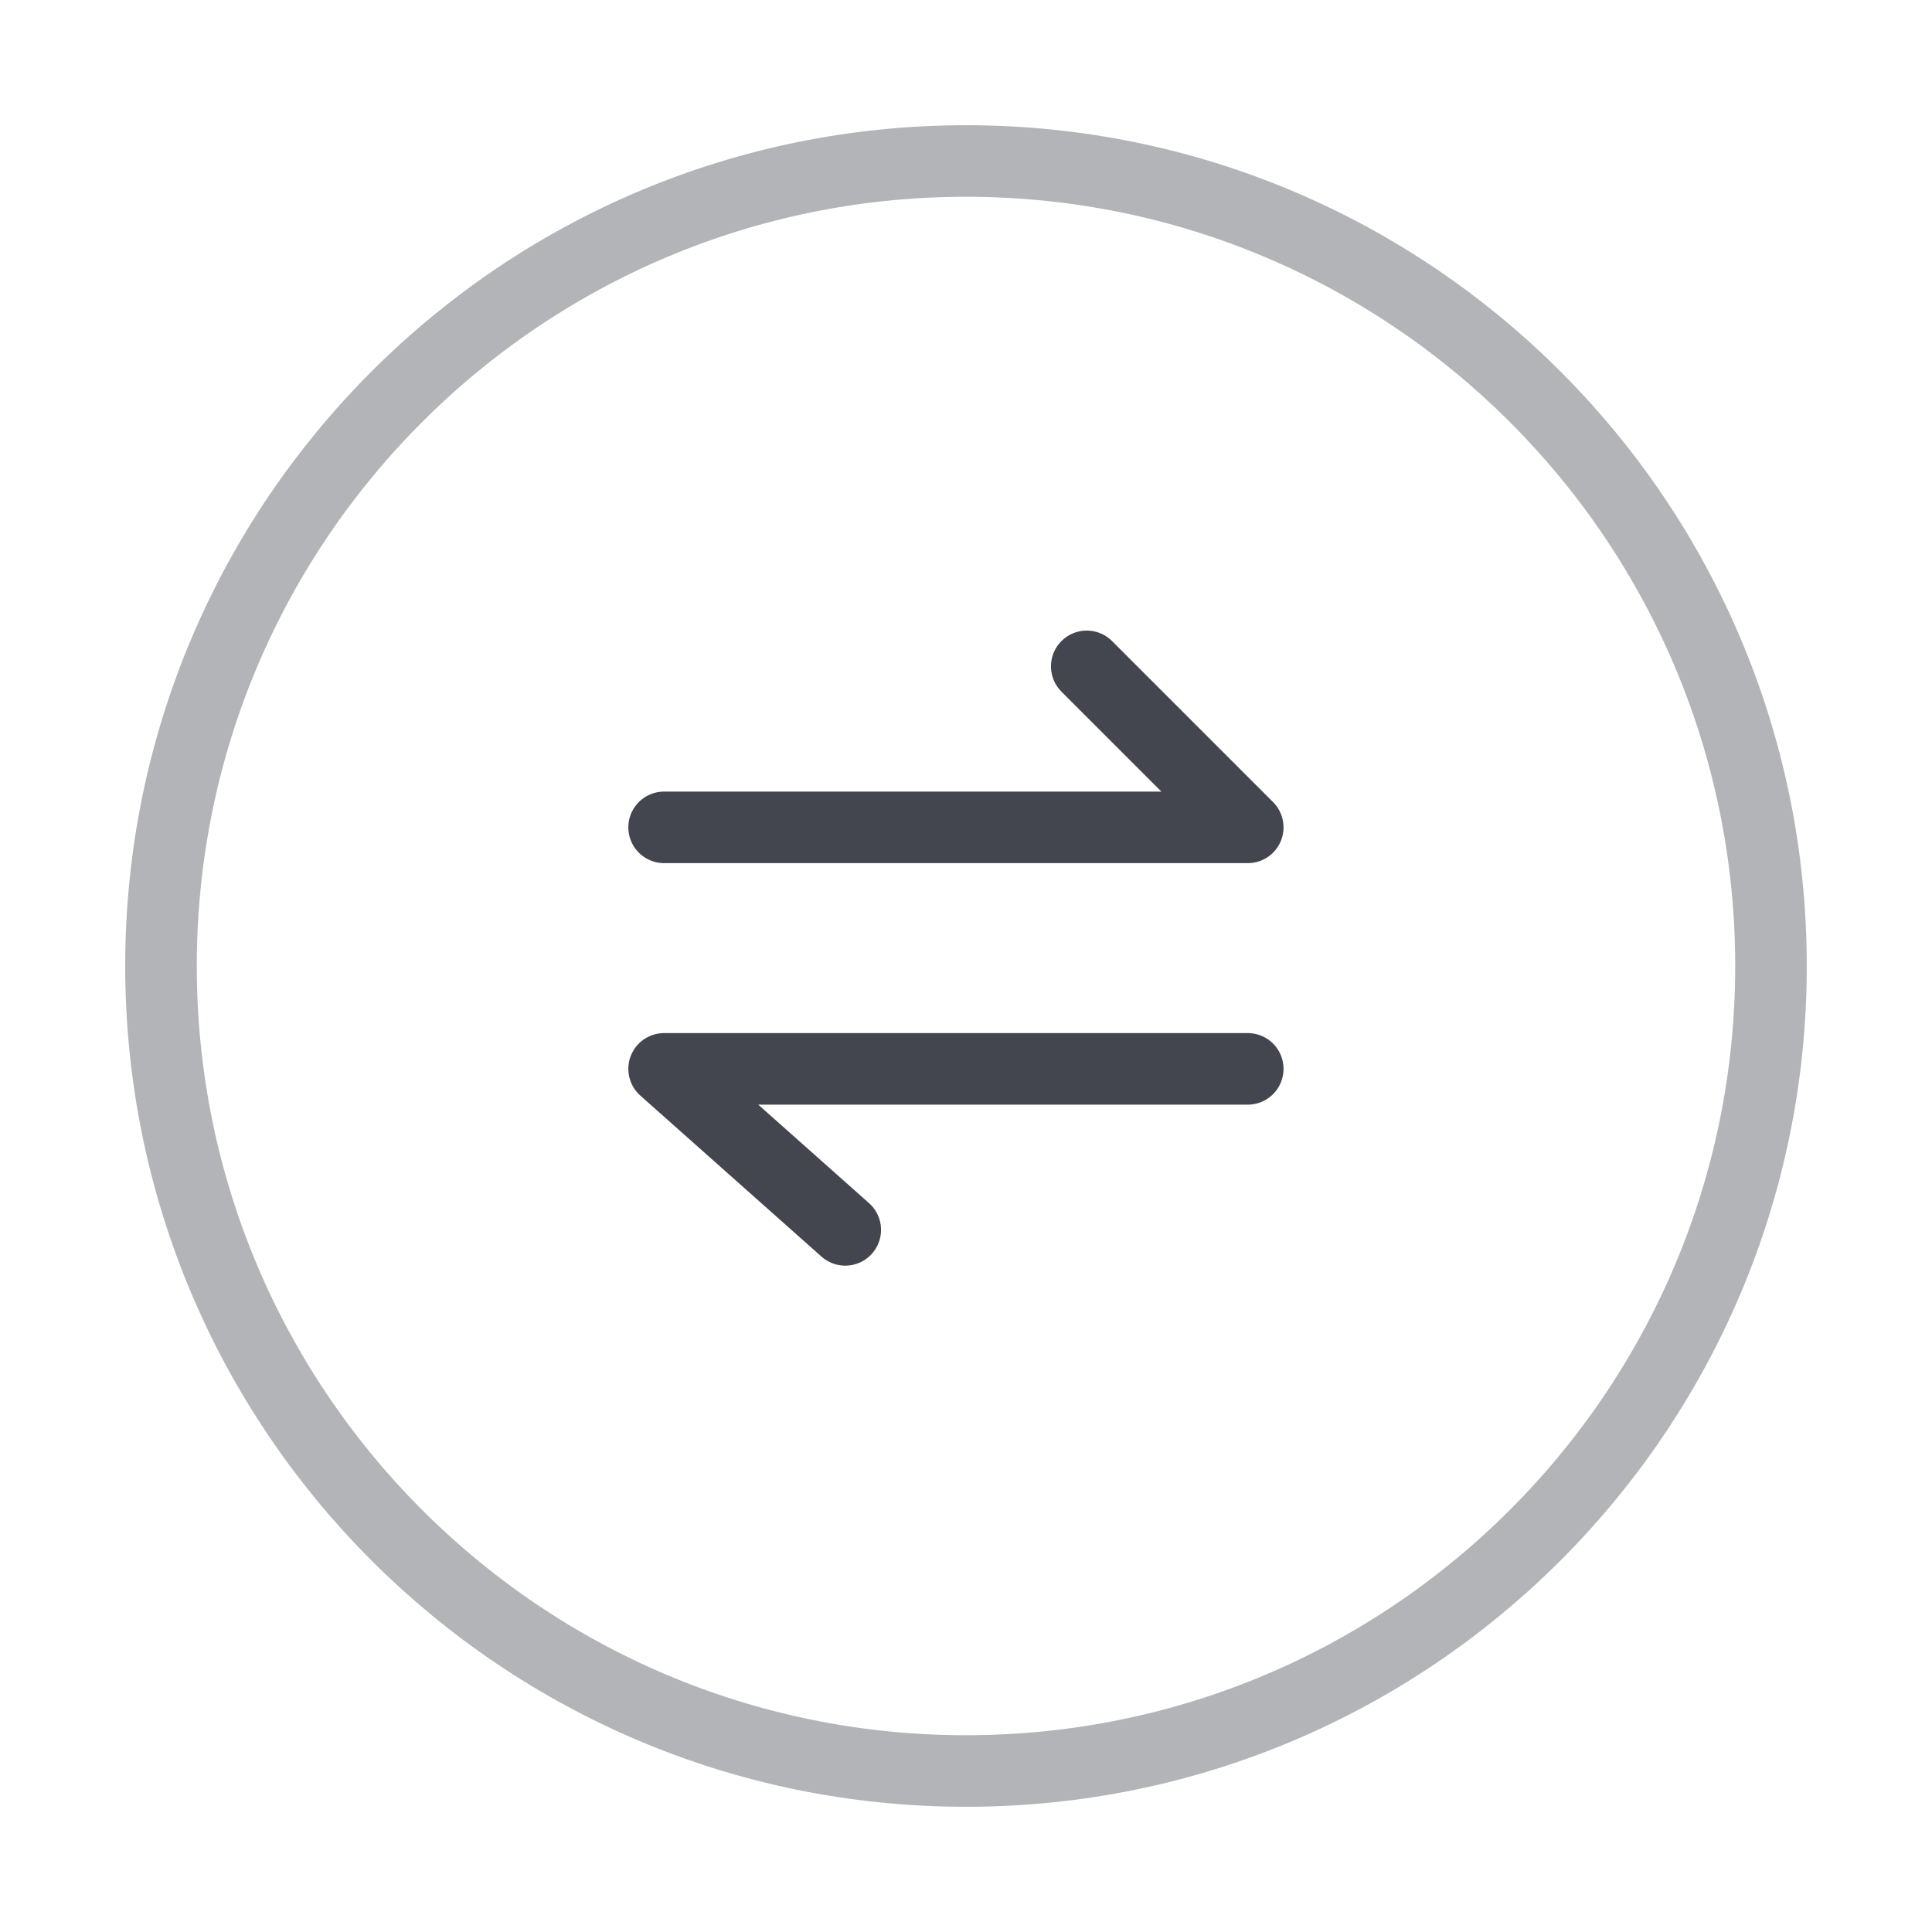 <svg width="54" height="54" viewBox="0 0 54 54" fill="none" xmlns="http://www.w3.org/2000/svg">
<path opacity="0.4" d="M27 49.5C39.426 49.5 49.5 39.426 49.5 27C49.5 14.574 39.426 4.5 27 4.5C14.574 4.5 4.5 14.574 4.5 27C4.5 39.426 14.574 49.5 27 49.5Z" stroke="#43454F" stroke-width="2" stroke-linecap="round" stroke-linejoin="round"/>
<path d="M30.375 18.625L34.875 23.125H18.562" stroke="#43454F" stroke-width="2" stroke-linecap="round" stroke-linejoin="round"/>
<path d="M23.625 34.375L18.562 29.875H34.875" stroke="#43454F" stroke-width="2" stroke-linecap="round" stroke-linejoin="round"/>
</svg>

